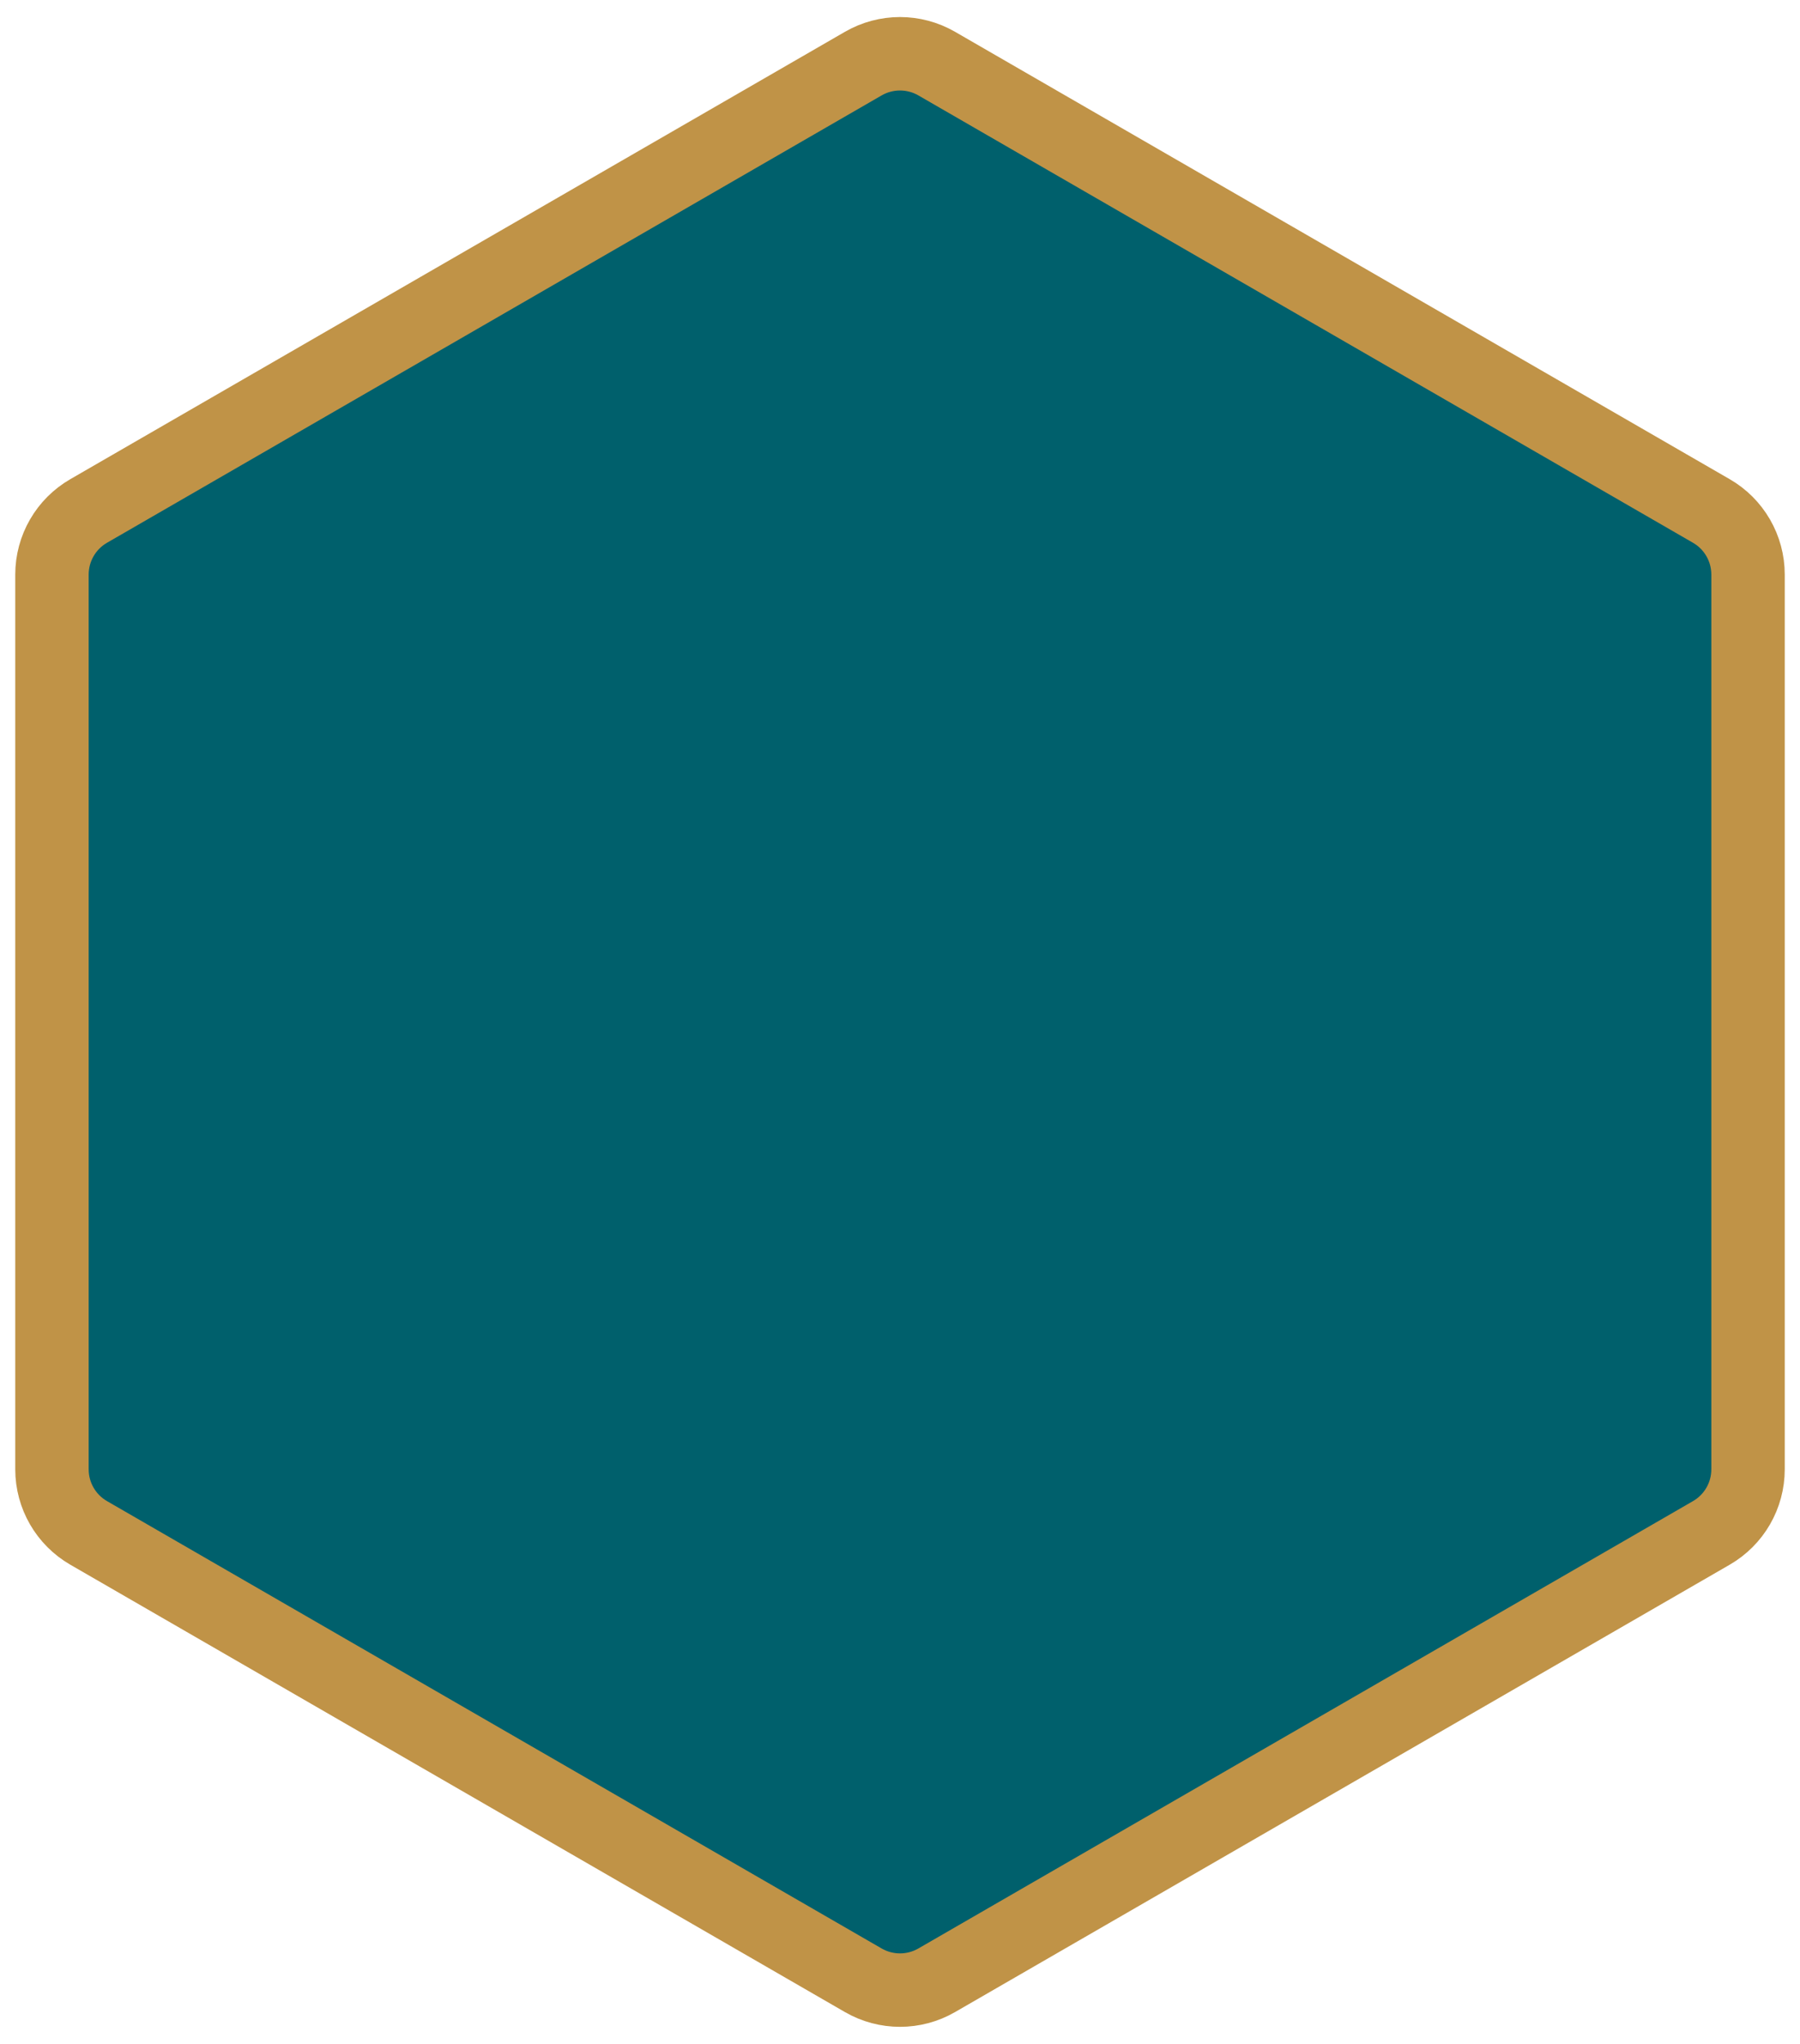 <svg width="74" height="84" viewBox="0 0 74 84" fill="none" xmlns="http://www.w3.org/2000/svg">
<path d="M35.491 2.614C36.425 2.075 37.575 2.075 38.509 2.614L70.355 21C71.289 21.539 71.864 22.535 71.864 23.614V60.386C71.864 61.465 71.289 62.461 70.355 63L38.509 81.386C37.575 81.925 36.425 81.925 35.491 81.386L3.645 63C2.711 62.461 2.136 61.465 2.136 60.386V23.614C2.136 22.535 2.711 21.539 3.645 21L35.491 2.614Z" fill="#00606C" stroke="#C09347" stroke-width="3.018" stroke-linejoin="round"/>
</svg>
